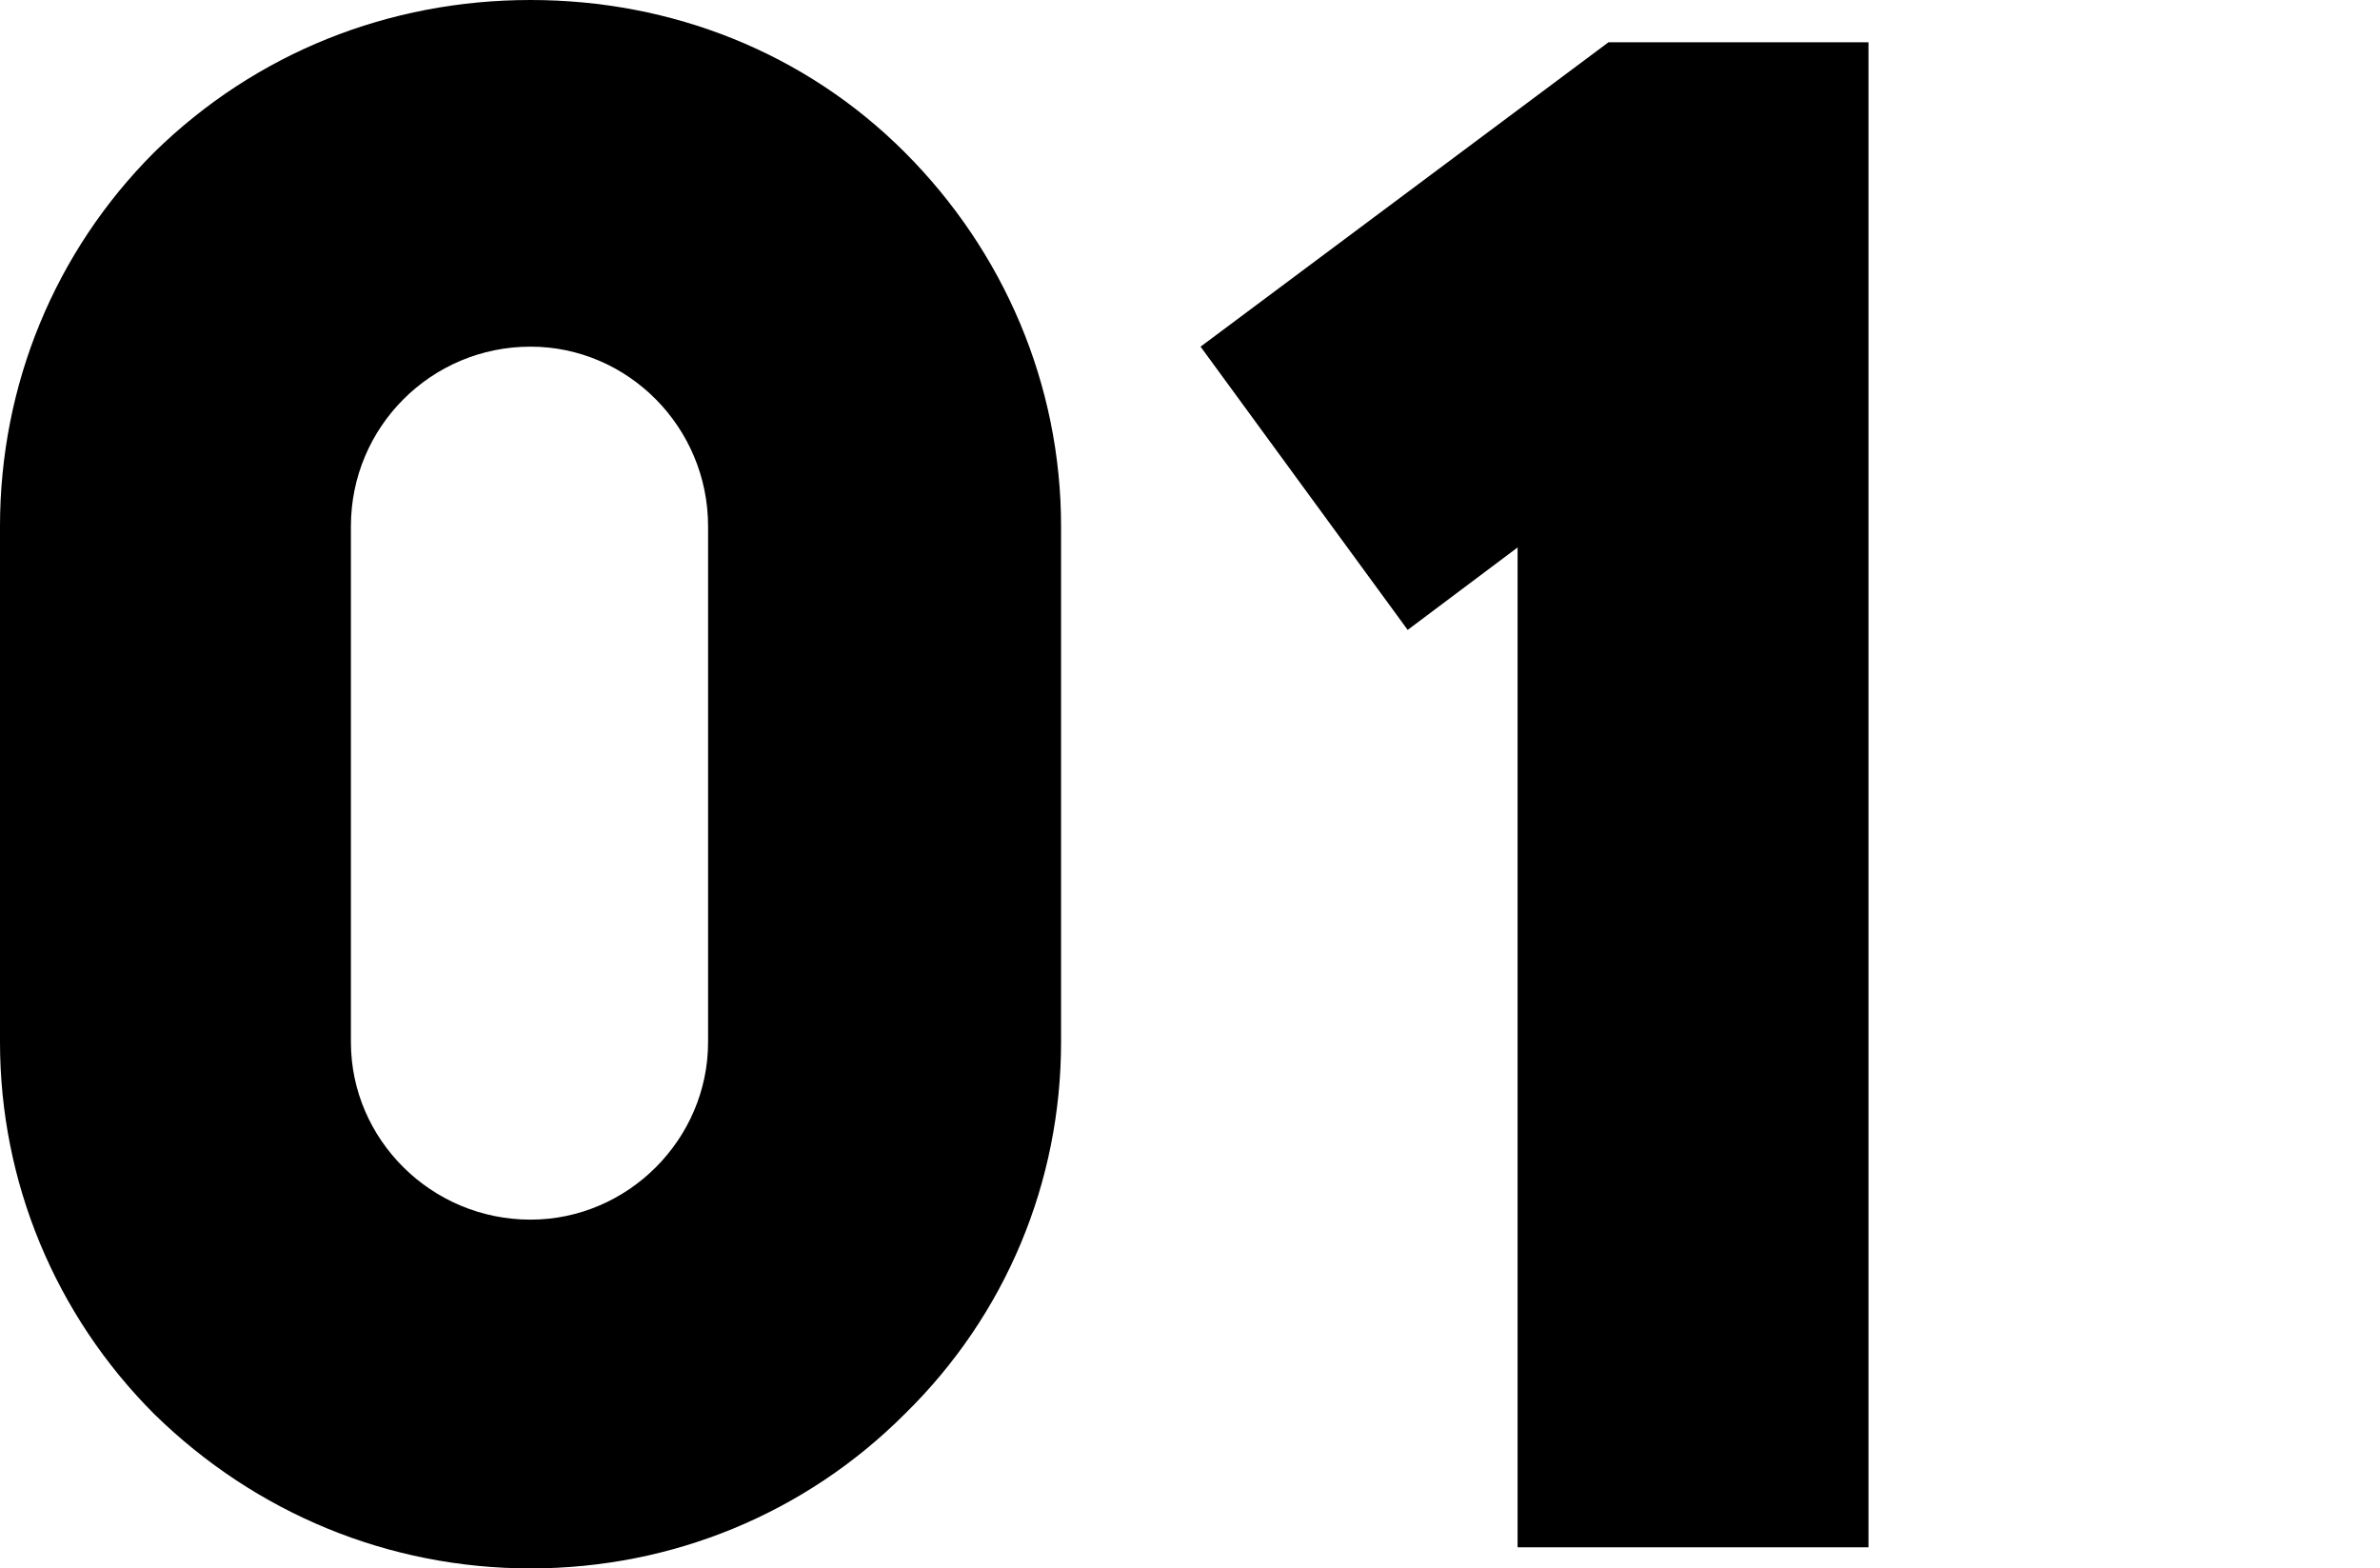 <?xml version="1.0" encoding="UTF-8"?>
<svg id="c" data-name="KV" xmlns="http://www.w3.org/2000/svg" width="75.442" height="49.715" viewBox="0 0 75.442 49.715">
  <path d="M4.891,44.824c-3.148-3.149-4.891-7.37-4.891-11.792v-16.348C0,12.194,1.742,7.973,4.891,4.824,8.107,1.675,12.328-0,16.817-0s8.71,1.675,11.859,4.824c3.149,3.149,4.958,7.37,4.958,11.859v16.348c0,4.422-1.742,8.643-4.958,11.792-3.149,3.149-7.37,4.891-11.859,4.891s-8.71-1.742-11.927-4.891ZM11.123,16.683v16.348c0,3.082,2.545,5.628,5.694,5.628,3.082,0,5.628-2.546,5.628-5.628v-16.348c0-3.149-2.546-5.695-5.628-5.695-3.149,0-5.694,2.546-5.694,5.695Z"/>
  <path d="M48.105,49.045v-31.692l-3.484,2.613-6.565-8.978L50.986,1.34h8.242v47.705h-11.123Z"/>
</svg>
